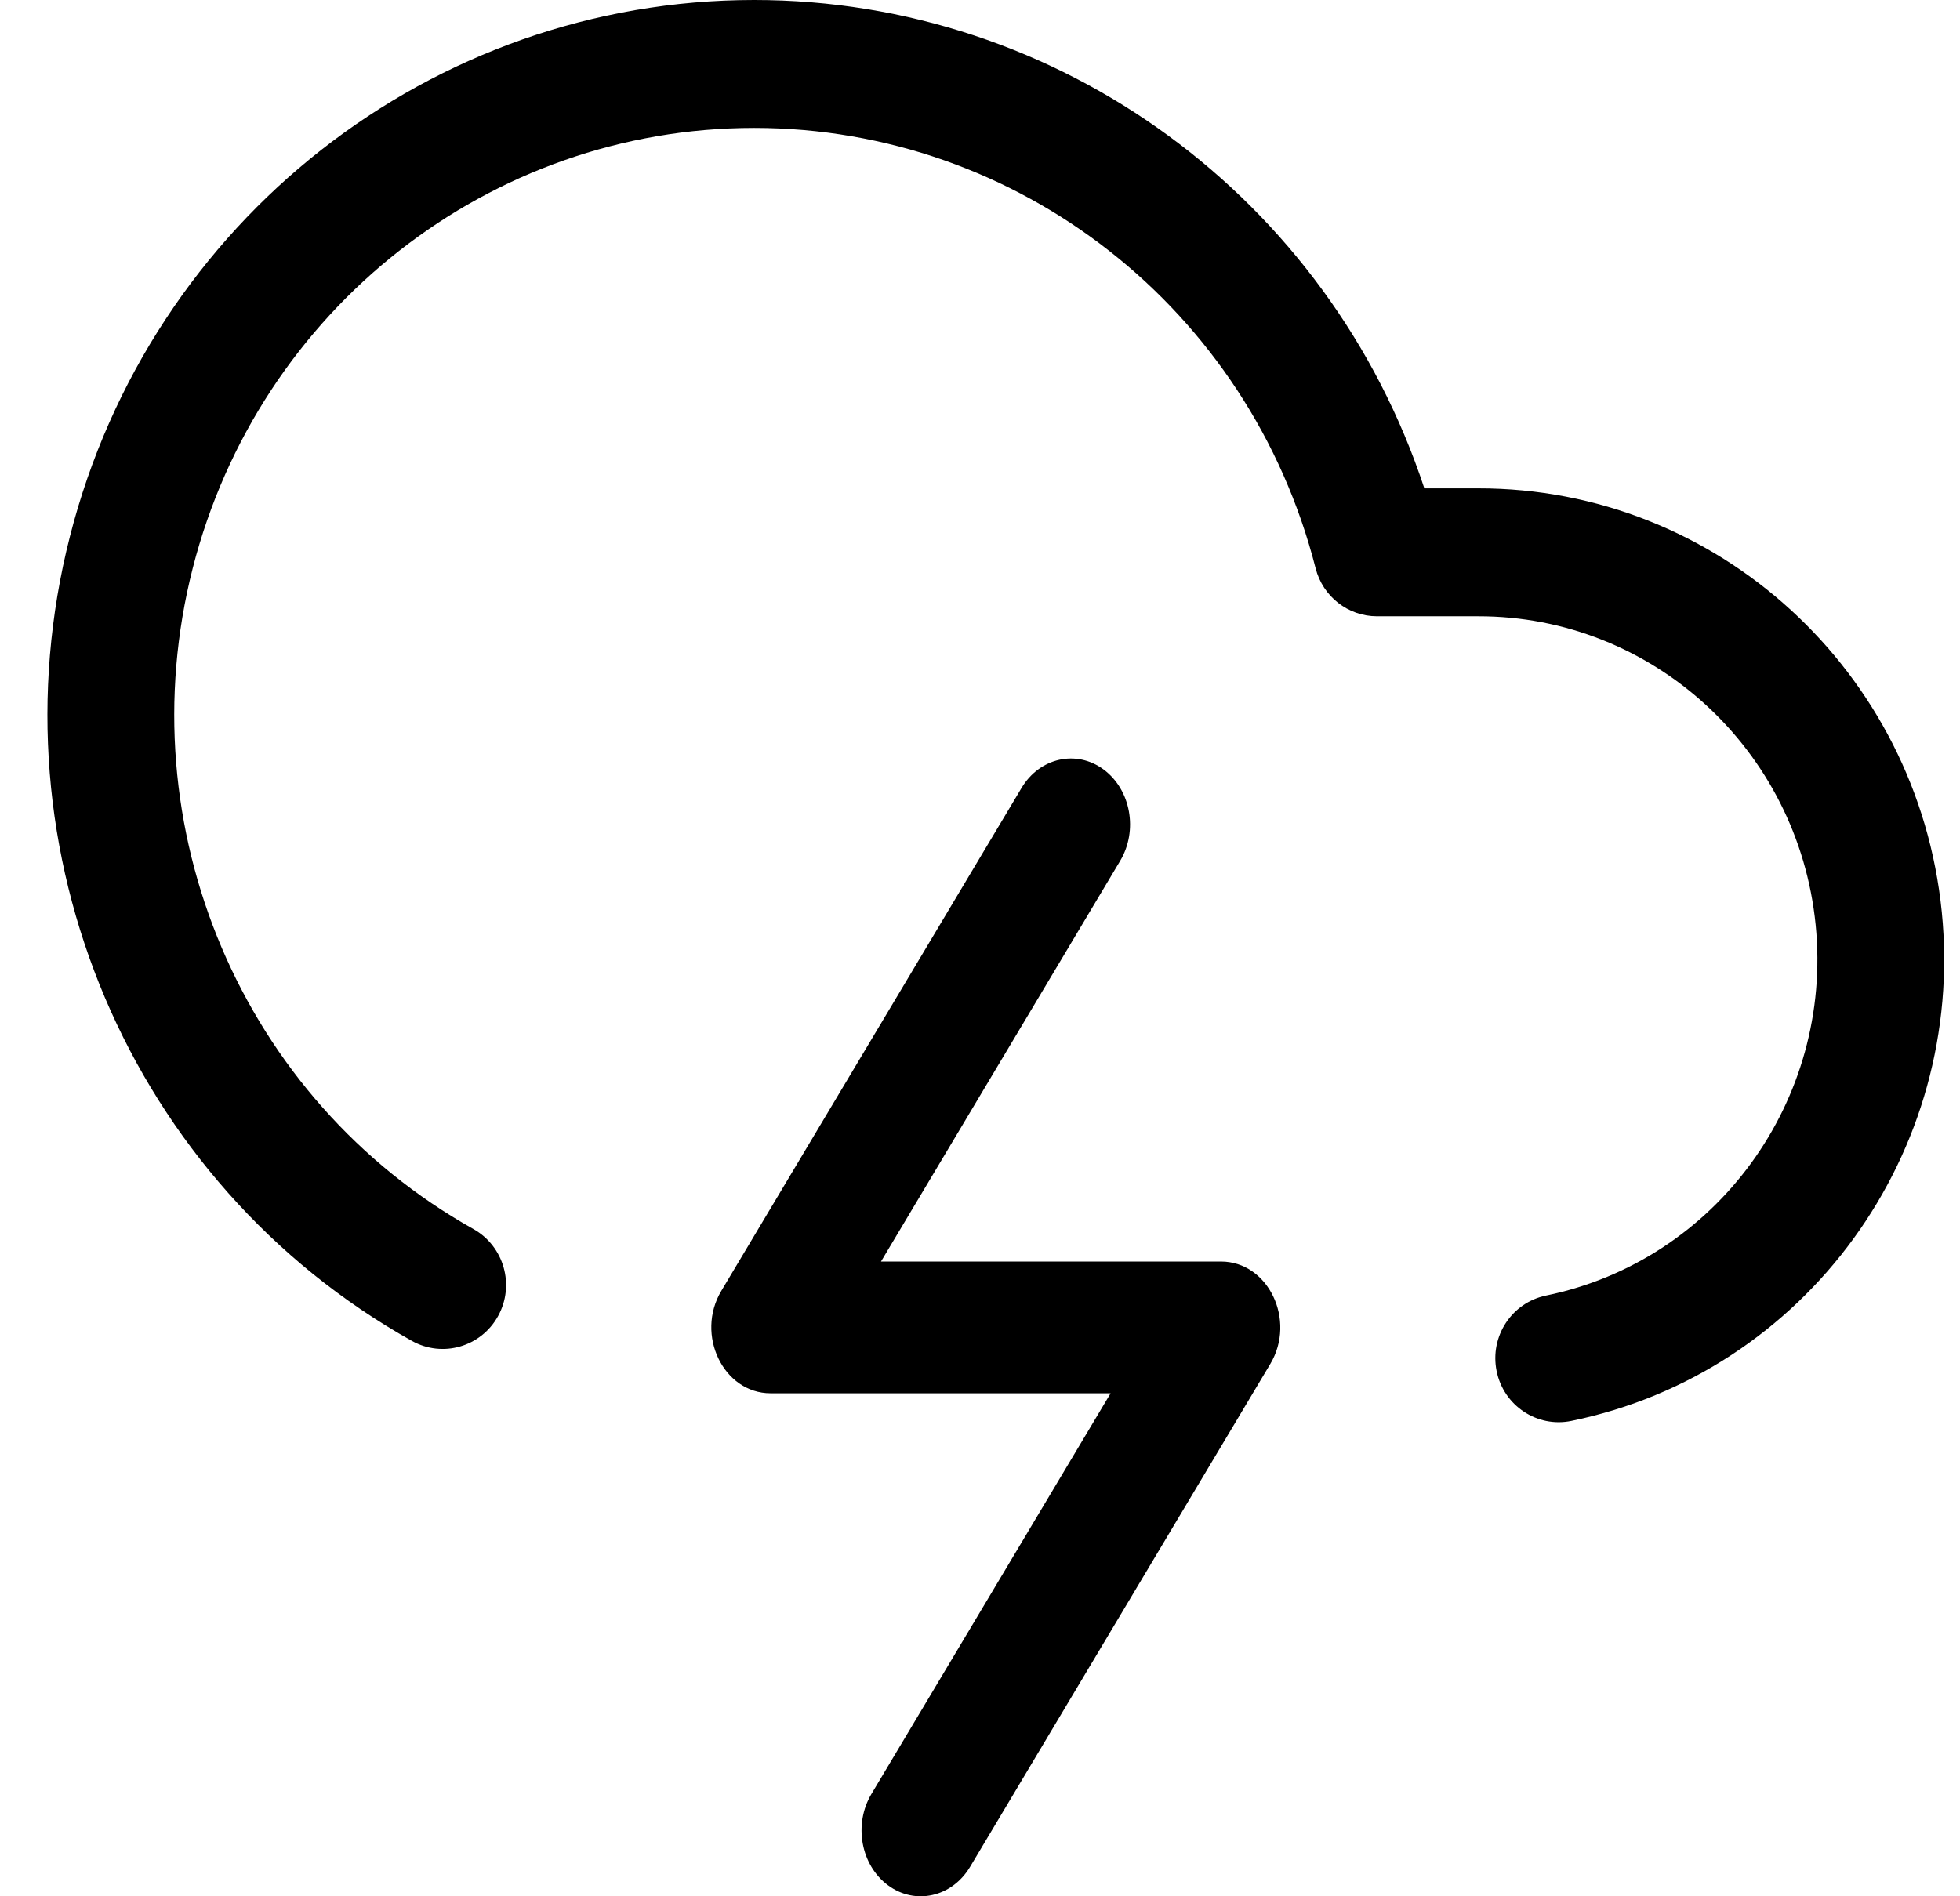 <svg width="31" height="30" viewBox="0 0 31 30" fill="none" xmlns="http://www.w3.org/2000/svg">
<path fill-rule="evenodd" clip-rule="evenodd" d="M11.928 0C16.763 0 21.016 3.14 22.528 7.726H23.38C27.163 7.722 30.332 10.621 30.712 14.429C31.092 18.237 28.56 21.717 24.854 22.479C24.311 22.591 23.781 22.238 23.671 21.69C23.56 21.142 23.91 20.608 24.453 20.496C27.149 19.942 28.994 17.407 28.717 14.632C28.44 11.857 26.133 9.747 23.381 9.75H21.779C21.321 9.75 20.922 9.437 20.808 8.99C19.762 4.888 16.109 2.024 11.928 2.024C7.747 2.024 4.095 4.888 3.048 8.99C2.002 13.093 3.829 17.393 7.488 19.444C7.972 19.716 8.147 20.332 7.878 20.82C7.609 21.309 6.998 21.485 6.514 21.213C2.056 18.715 -0.168 13.48 1.106 8.486C2.38 3.491 6.831 0 11.928 0ZM13.783 28.381L17.566 22.042H12.188C11.441 22.042 10.995 21.116 11.408 20.423L16.157 12.466C16.444 11.986 17.025 11.856 17.455 12.174C17.886 12.493 18.003 13.139 17.717 13.619L13.934 19.958H19.312C20.059 19.958 20.505 20.884 20.092 21.577L15.343 29.534C15.056 30.014 14.475 30.144 14.045 29.826C13.614 29.507 13.497 28.861 13.783 28.381Z" fill="black"/>
</svg>
